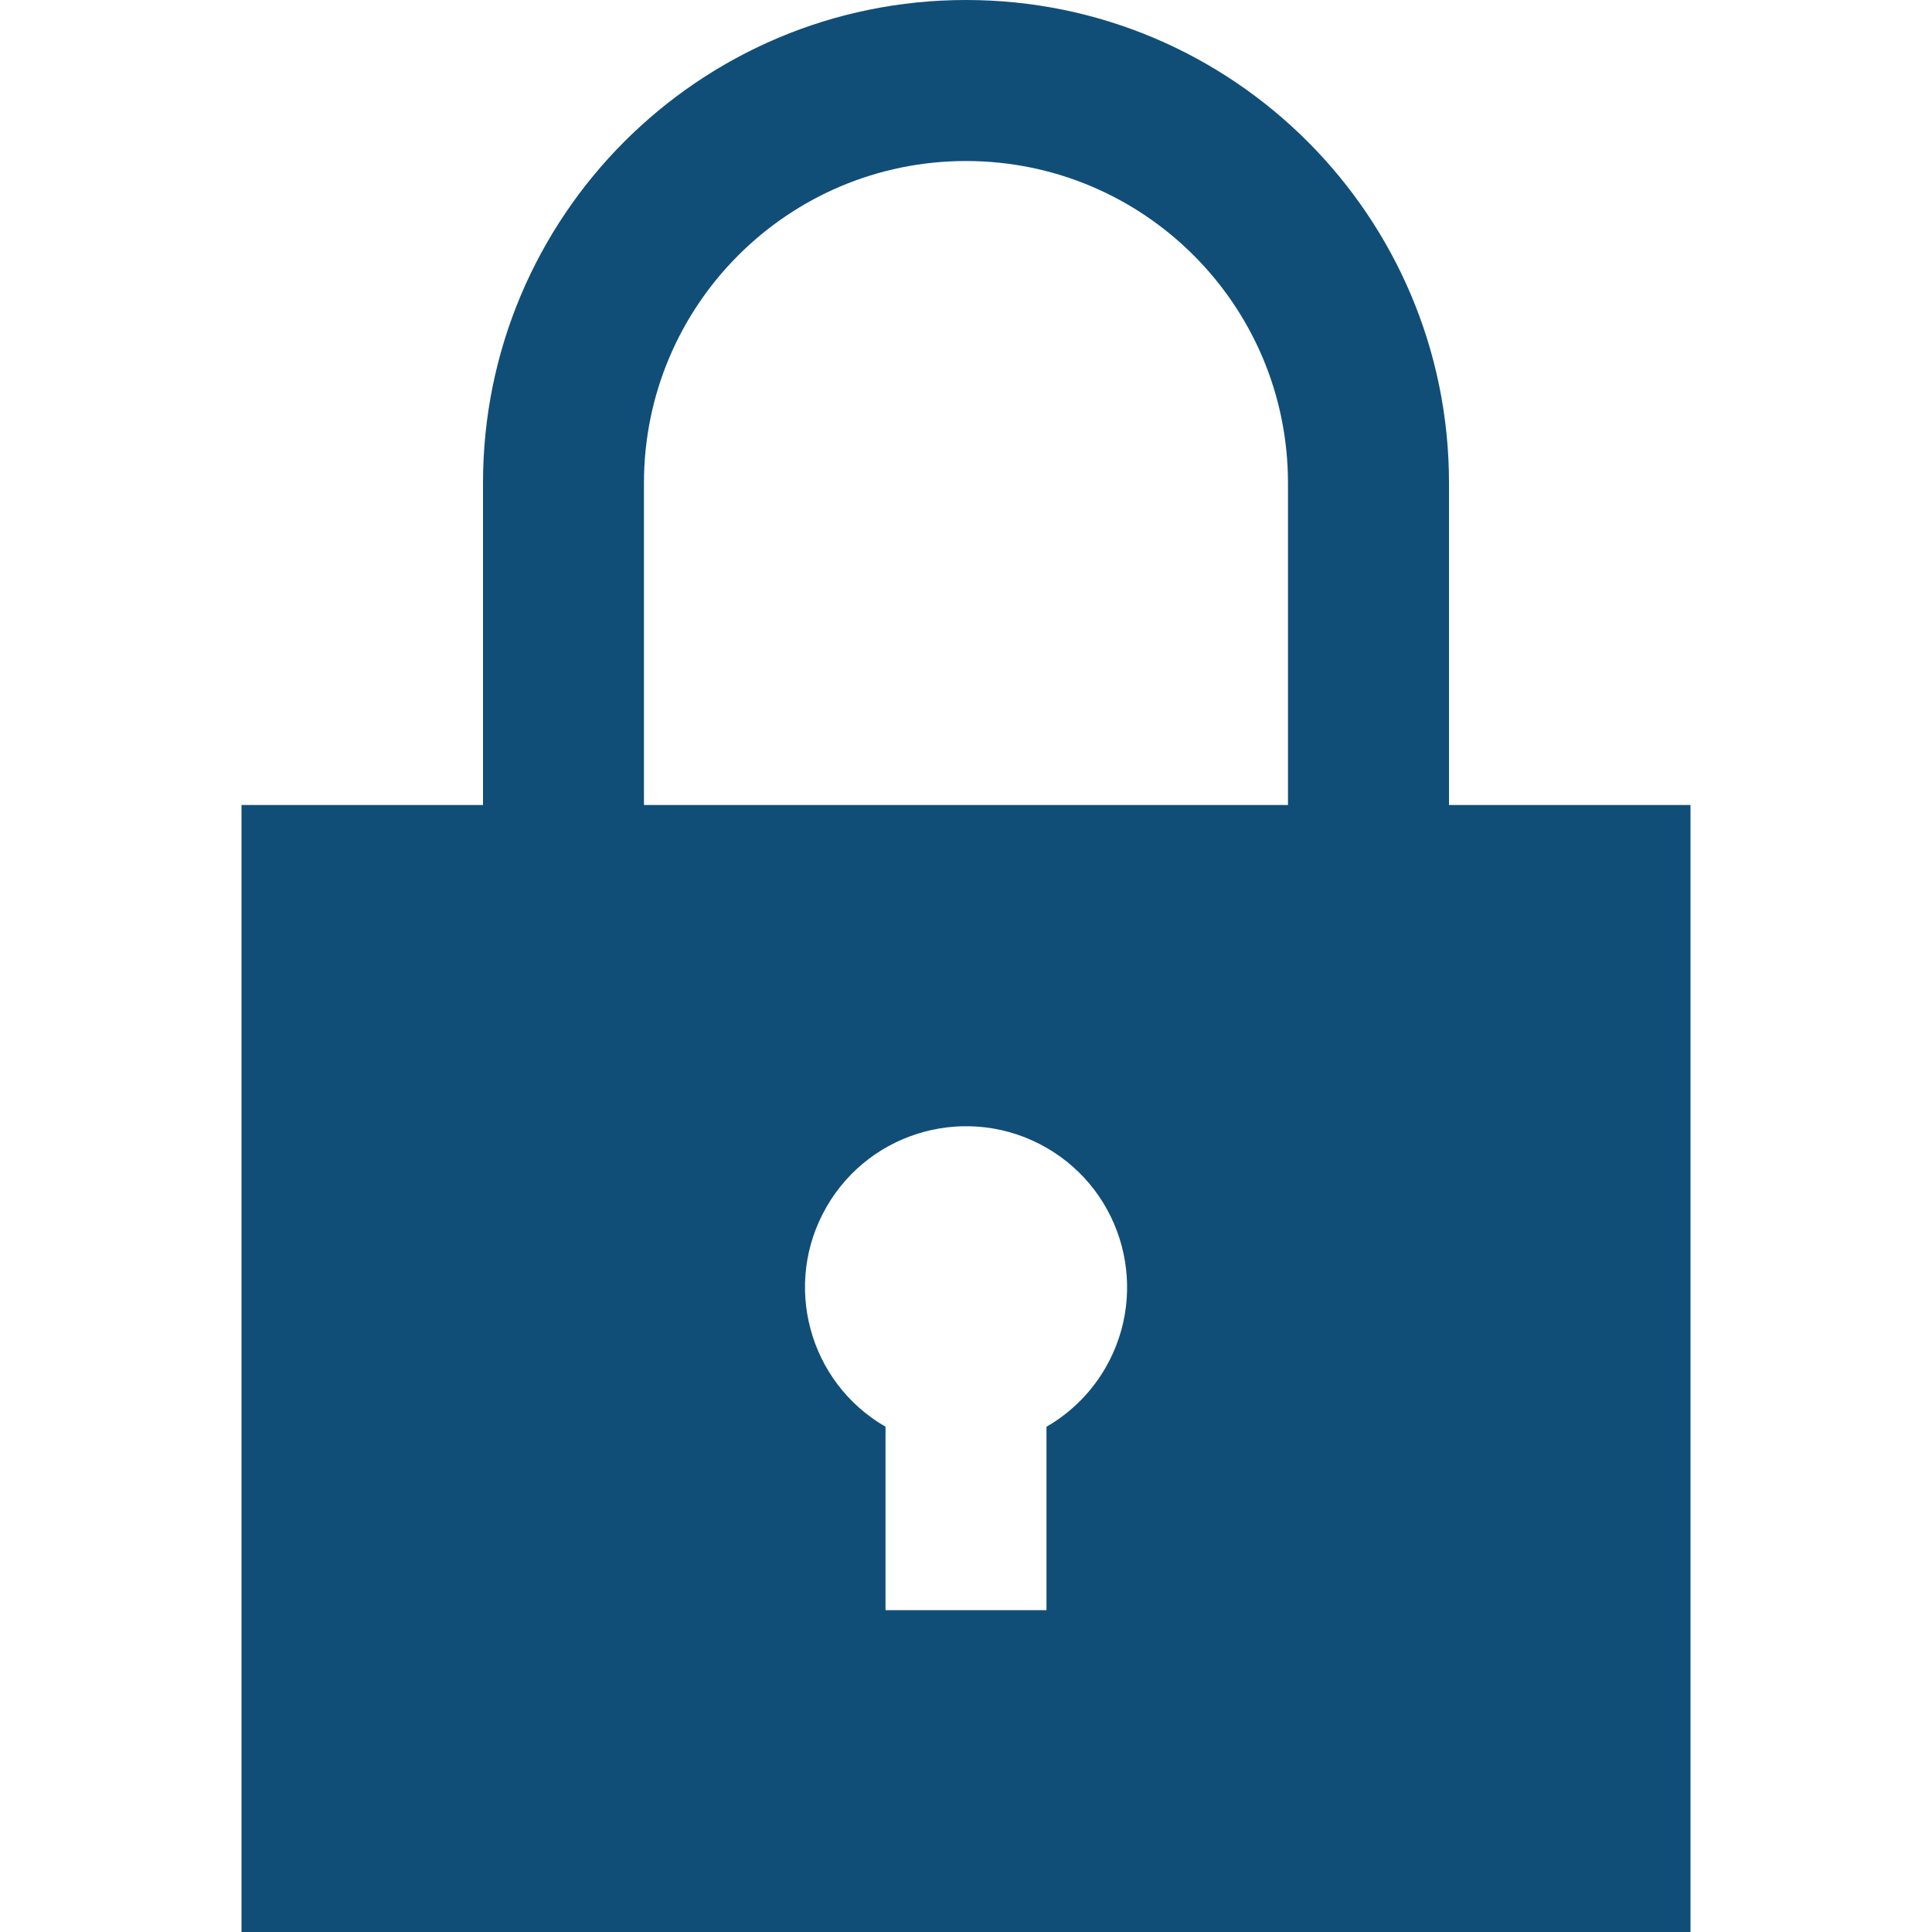 <?xml version="1.0" encoding="utf-8"?>
<!-- Generator: Adobe Illustrator 16.0.0, SVG Export Plug-In . SVG Version: 6.00 Build 0)  -->
<!DOCTYPE svg PUBLIC "-//W3C//DTD SVG 1.1//EN" "http://www.w3.org/Graphics/SVG/1.1/DTD/svg11.dtd">
<svg version="1.1" id="Layer_1" xmlns:x="http://ns.adobe.com/Extensibility/1.0/" xmlns:i="http://ns.adobe.com/AdobeIllustrator/10.0/" xmlns:graph="http://ns.adobe.com/Graphs/1.0/"
	 xmlns="http://www.w3.org/2000/svg" xmlns:xlink="http://www.w3.org/1999/xlink" x="0px" y="0px" width="32px" height="32px"
	 viewBox="0 0 32 32" enable-background="new 0 0 32 32" xml:space="preserve">
<switch>

		<path fill="#104E78" d="M24,13.333V8c0-4.418-3.582-8-8-8S8,3.582,8,8v5.333H4V32h24V13.333H24z M17.333,23.633v3.036h-2.666v-3.038
			c-1.275-0.736-1.713-2.367-0.976-3.643c0.736-1.275,2.367-1.713,3.643-0.977s1.713,2.367,0.977,3.643
			c-0.234,0.406-0.571,0.742-0.977,0.977L17.333,23.633z M10.666,13.333V8c0-2.946,2.388-5.333,5.334-5.333
			c2.945,0,5.333,2.388,5.333,5.333v5.333H10.666z"/>

</switch>
</svg>

